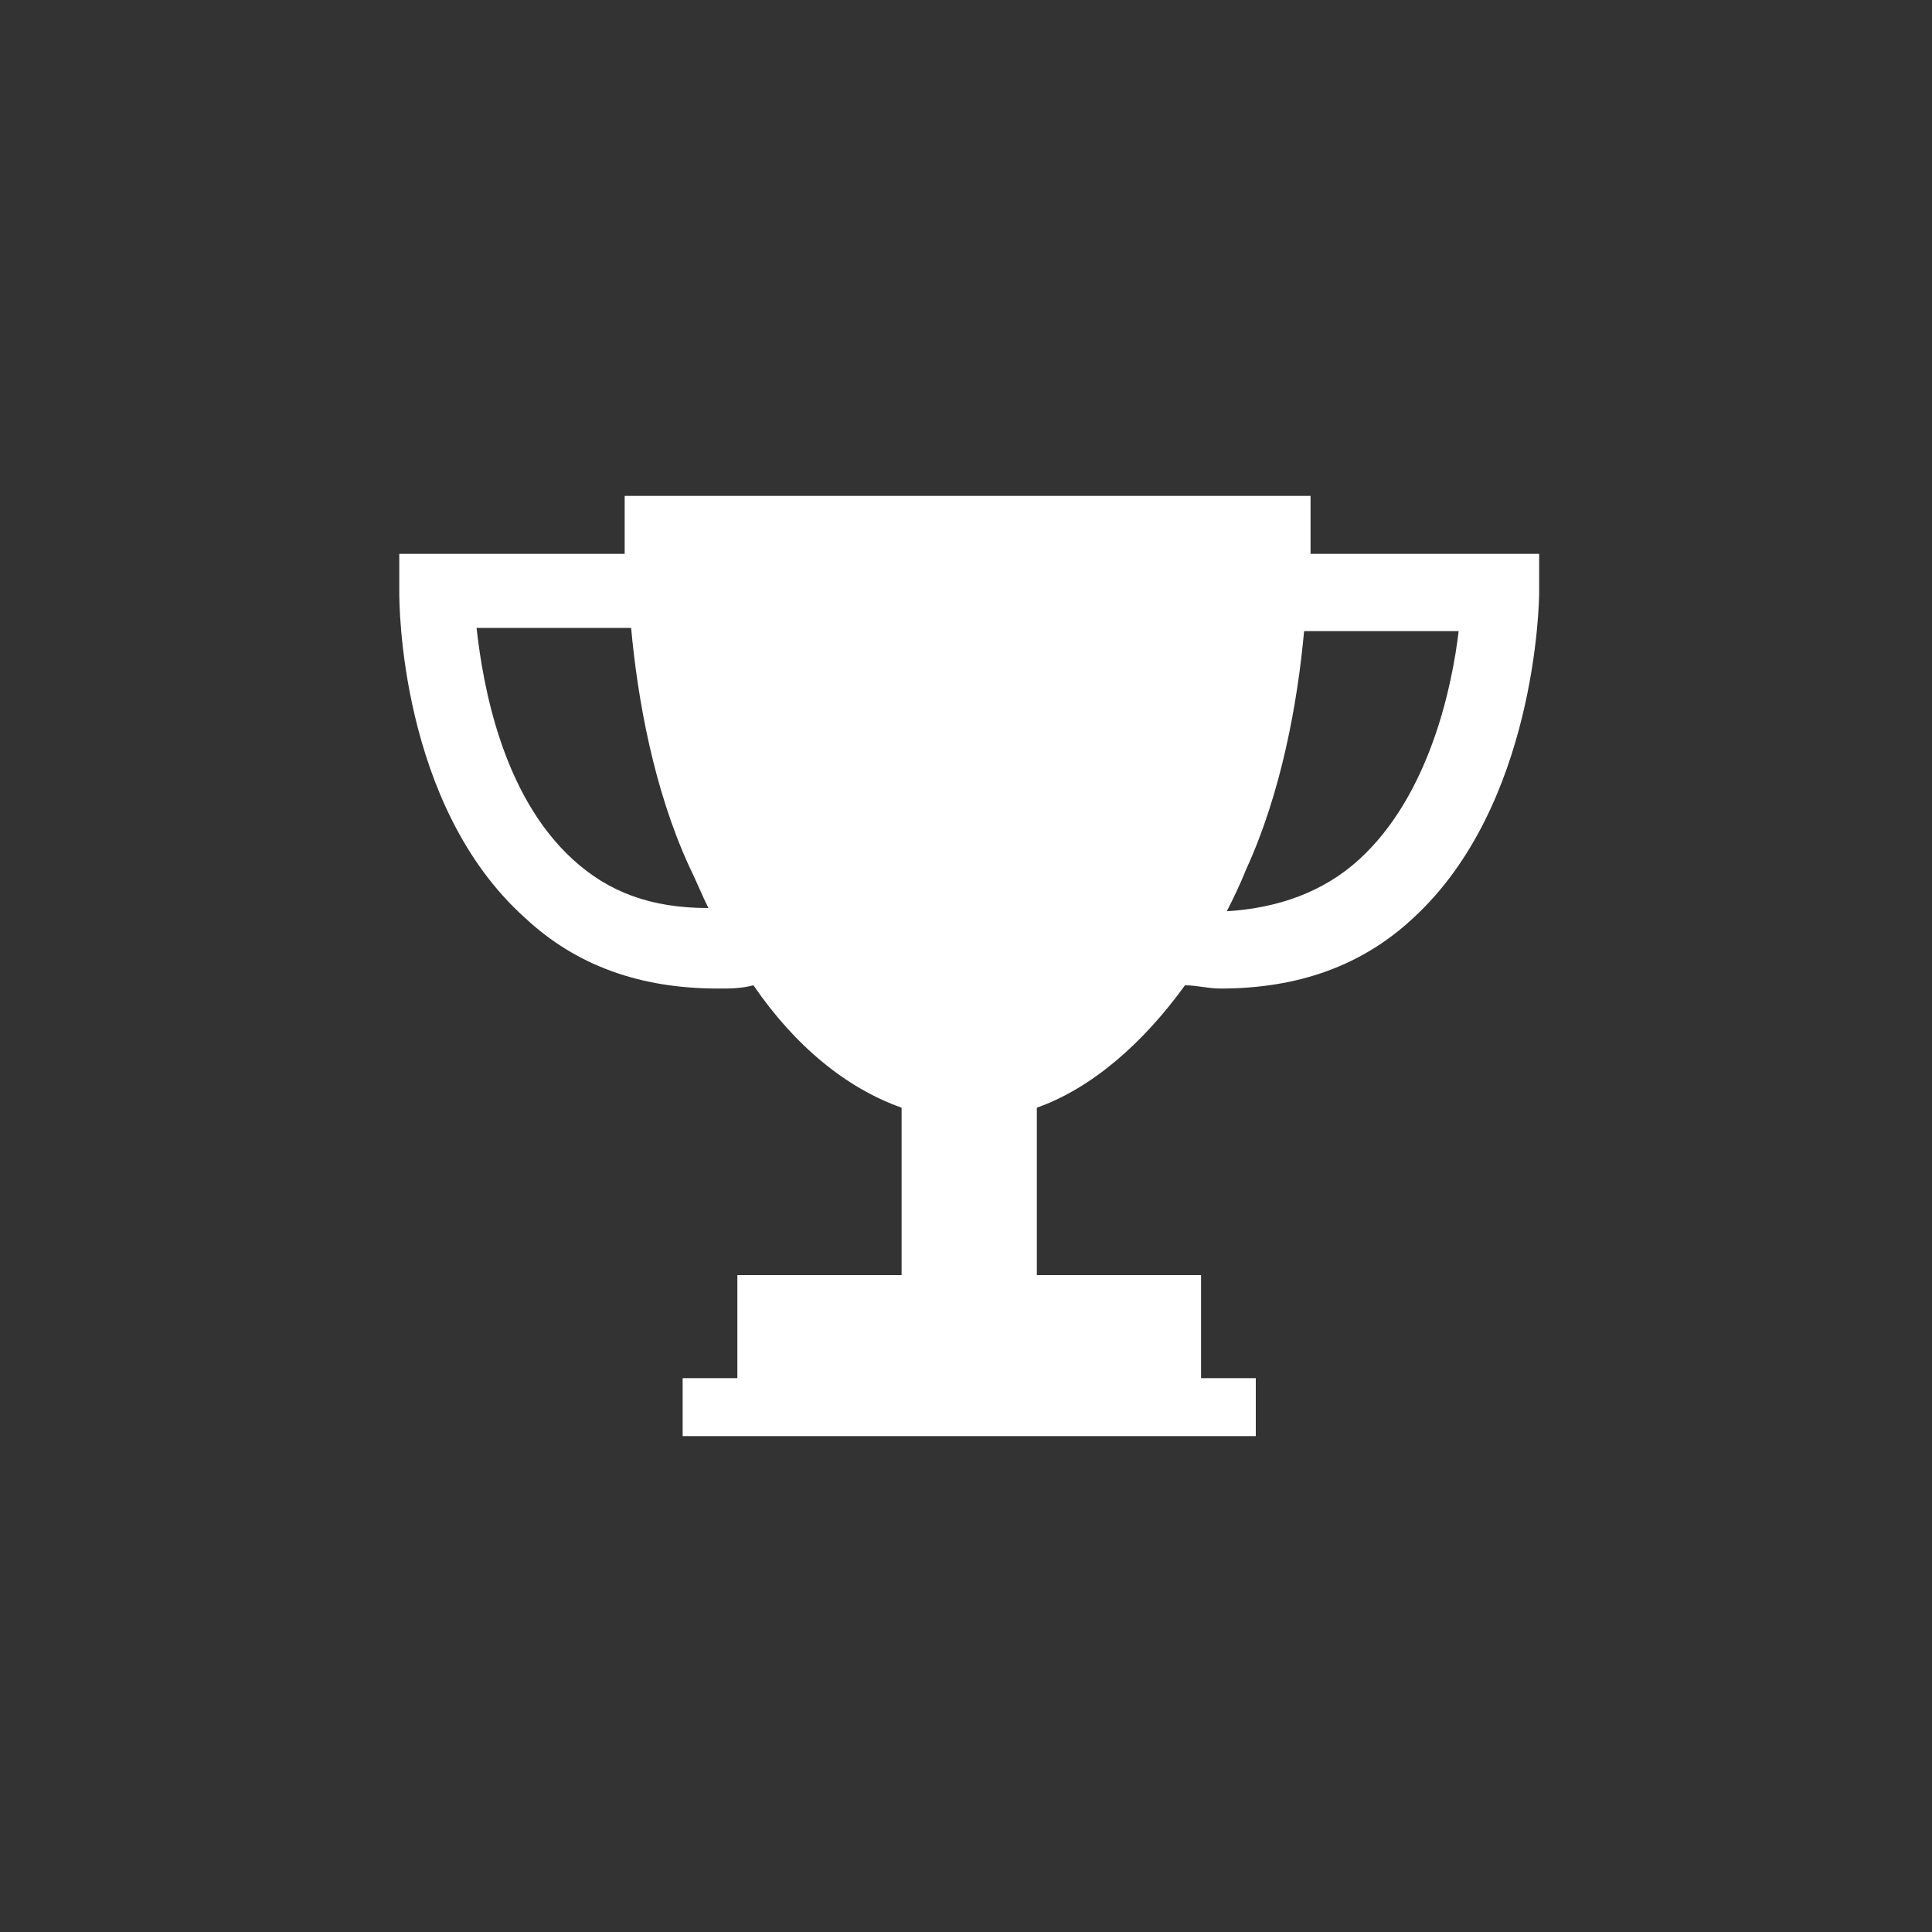 <?xml version="1.0" encoding="utf-8"?>
<!-- Generator: Adobe Illustrator 20.1.0, SVG Export Plug-In . SVG Version: 6.00 Build 0)  -->
<svg version="1.1" id="Ebene_1" xmlns="http://www.w3.org/2000/svg" xmlns:xlink="http://www.w3.org/1999/xlink" x="0px" y="0px"
	 viewBox="0 0 60 60" style="enable-background:new 0 0 60 60;" xml:space="preserve">
<rect x="0" y="0" width="60" height="60" fill="#333333" stroke="none"/>
<style type="text/css">
	.st0{fill:#FFFFFF;}
</style>
<g>
	<path class="st0" d="M42.2,26.7c-1.1,1-2.5,1.5-4.1,1.6c0.2-0.4,0.4-0.8,0.6-1.3c1.1-2.4,1.6-5.2,1.8-7.4h4.8
		C45.1,21.3,44.4,24.7,42.2,26.7 M17.8,26.7c-2.2-2-2.8-5.4-3-7.2h4.8c0.2,2.2,0.7,5,1.8,7.4c0.2,0.4,0.4,0.9,0.6,1.3
		C20.2,28.2,18.9,27.7,17.8,26.7 M40.7,17.2c0-1.1,0-1.8,0-1.8l-10.6,0h-0.1l-10.6,0c0,0,0,0.7,0,1.8h-7v1.2c0,0.3,0,6.6,3.9,10.1
		c1.6,1.5,3.6,2.2,6,2.2c0.4,0,0.7,0,1.1-0.1c1.3,1.9,2.9,3.2,4.6,3.8v5.2h-5.1v3.2h-1.7v1.8h17.8v-1.8h-1.7v-3.2h-5.1v-5.2
		c1.7-0.6,3.3-2,4.6-3.8c0.4,0,0.7,0.1,1.1,0.1c2.4,0,4.4-0.7,6-2.2c3.8-3.5,3.9-9.8,3.9-10.1v-1.2H40.7z"/>
</g>
</svg>
